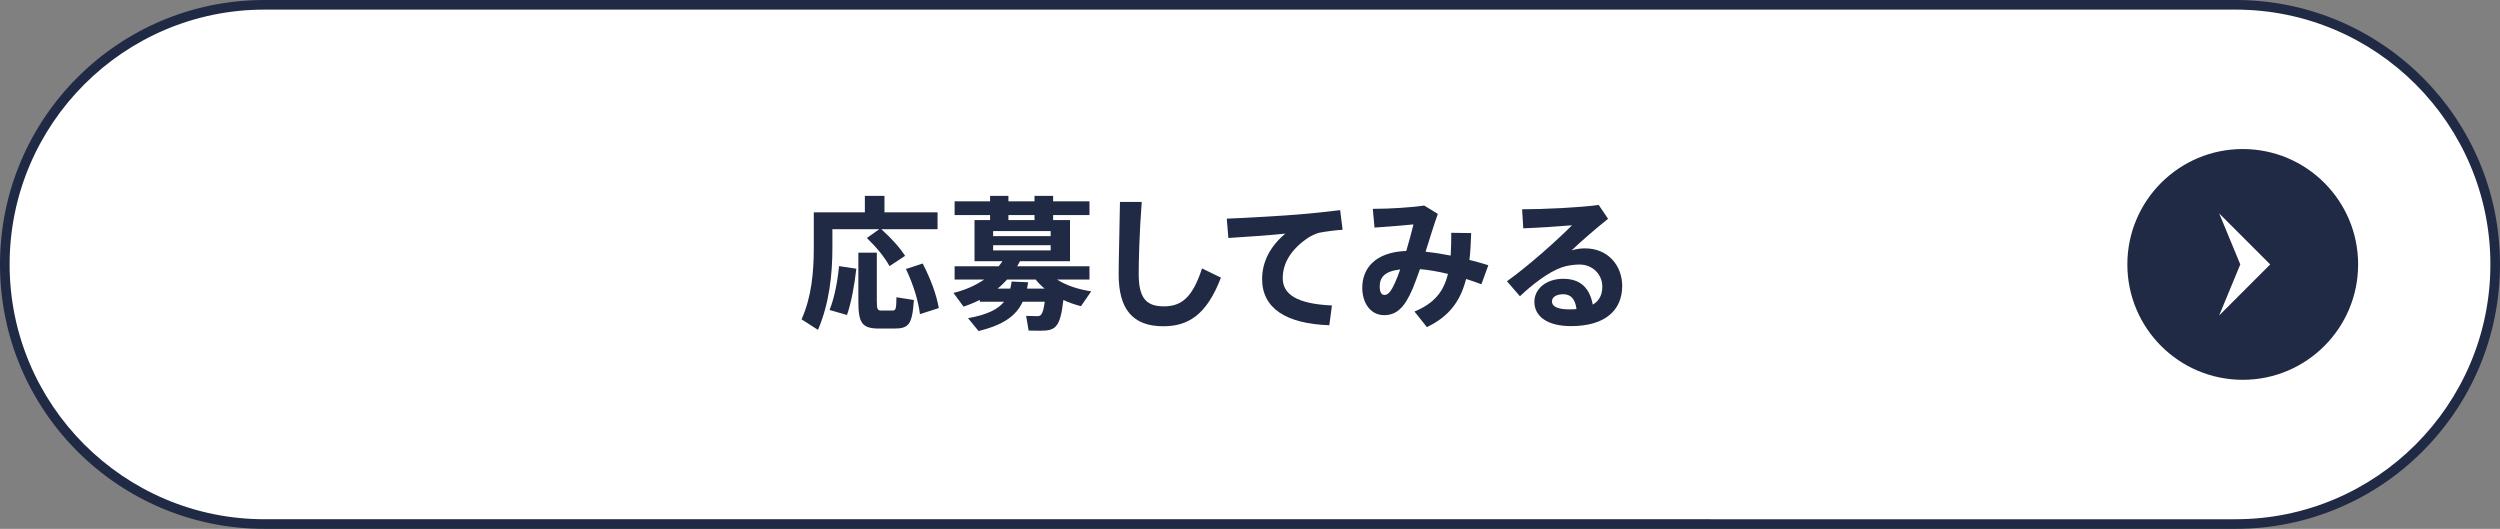 <?xml version="1.0" encoding="UTF-8"?><svg id="_レイヤー_2" xmlns="http://www.w3.org/2000/svg" viewBox="0 0 520 110"><rect x="0" y="0" width="520" height="110" fill="#808080" stroke="none"/><g id="_レイヤー_1-2"><path d="m55,109C25.22,109,1,84.78,1,55S25.22,1,55,1h410c29.78,0,54,24.22,54,54s-24.22,54-54,54H55Z" style="fill:#fff; stroke-width:0px;"/><path d="m465,2c29.22,0,53,23.78,53,53s-23.78,53-53,53H55c-29.22,0-53-23.78-53-53S25.78,2,55,2h410m0-2H55C24.62,0,0,24.62,0,55h0c0,30.38,24.62,55,55,55h410c30.38,0,55-24.62,55-55h0c0-30.38-24.62-55-55-55h0Z" style="fill:#202a44; stroke-width:0px;"/><circle cx="466.49" cy="55" r="24" style="fill:#202a44; stroke-width:0px;"/><polygon points="461.59 65.61 465.98 55 461.59 44.39 472.2 55 461.59 65.61" style="fill:#fff; stroke-width:0px;"/><path d="m173.14,51.51c0,5.67-.66,11.64-3,17.1l-3.42-2.19c2.07-4.62,2.55-9.69,2.55-14.91v-7.35h10.62v-3.42h4.08v3.42h11.04v3.51h-11.7c2.16,1.95,3.81,3.78,4.95,5.55l-3.24,2.13c-1.05-1.89-2.64-3.84-4.71-5.85l2.58-1.83h-9.75v3.84Zm1.38,3.84l3.6.54c-.36,3.21-1.08,7.23-1.95,9.63l-3.63-1.05c.99-2.31,1.71-6.12,1.98-9.12Zm11.94,6.48l3.63.57c-.36,5.22-1.08,5.94-4.2,5.94h-2.94c-3.6,0-4.41-1.02-4.41-5.67v-10.11h3.84v10.11c0,1.71.18,1.92.93,1.92h2.28c.72,0,.84-.18.87-2.76Zm8.82,2.25l-3.93,1.26c-.36-2.85-1.32-6-2.91-9.39l3.48-1.14c1.77,3.45,2.85,6.48,3.36,9.27Z" style="fill:#202a44; stroke-width:0px;"/><path d="m224.84,63.69c-1.26-.33-2.49-.75-3.66-1.29-.66,5.82-1.68,6.39-4.83,6.39-.6,0-1.65,0-2.4-.03l-.51-3.06c.72.03,1.74.06,2.28.06.75,0,1.2-.18,1.59-3h-4.59c-1.35,2.91-3.99,4.83-9.18,6.09l-2.19-2.67c3.99-.72,6.21-1.83,7.5-3.42h-5.04v-.39c-1.08.54-2.22,1.02-3.39,1.41l-2.1-2.85c2.34-.57,4.5-1.5,6.39-2.79h-6.15v-2.76h9.18l.78-1.05h-5.82v-8.55h3.24v-1.05h-7.38v-2.85h7.38v-1.14h3.81v1.14h5.43v-1.14h3.87v1.14h7.56v2.85h-7.56v1.05h3.51v8.55h-10.41l-.57,1.05h15.03v2.76h-6.75c1.95,1.26,4.53,2.07,7.11,2.46l-2.13,3.09Zm-6.3-15.63h-11.97v1.05h11.97v-1.05Zm-11.97,4.02h11.97v-1.08h-11.97v1.08Zm7.29,6.63l-.24,1.32h3.66c-.69-.57-1.32-1.2-1.86-1.89h-5.94c-.63.69-1.26,1.32-1.98,1.89h2.64c.12-.45.21-.96.27-1.47l3.45.15Zm-4.11-12.93h5.43v-1.05h-5.43v1.05Z" style="fill:#202a44; stroke-width:0px;"/><path d="m253.95,57.75c-3.03,7.95-6.99,10.11-12,10.11-6.42,0-9.27-3.63-9.27-10.8,0-2.82.18-8.7.27-15.06h4.53c-.48,6.33-.63,12.21-.63,14.97,0,4.98,1.53,6.75,5.22,6.75s5.97-1.83,7.95-7.89l3.93,1.92Z" style="fill:#202a44; stroke-width:0px;"/><path d="m277.04,63.54l-.54,4.11c-8.91-.3-13.98-3.48-13.98-9.6,0-3.63,1.74-6.9,4.83-9.45-3,.3-8.22.69-11.85.9l-.33-4.02c4.14-.15,12.12-.63,15.27-.9,2.67-.21,6-.6,8.31-.87l.51,4.08c-1.44.09-3.81.39-4.89.63-.54.12-1.74.66-2.25,1.02-3.45,2.31-5.31,5.16-5.31,8.43s2.82,5.34,10.23,5.67Z" style="fill:#202a44; stroke-width:0px;"/><path d="m308.13,59.13c-1.05-.39-2.1-.78-3.18-1.11-1.17,4.59-3.51,7.8-8.16,10.02l-2.58-3.24c4.23-1.74,6.12-4.29,6.96-7.83-2.01-.48-3.99-.84-5.82-.99-.51,1.47-1.02,2.85-1.5,4.02-1.68,3.96-3.36,5.55-5.94,5.55-2.91,0-4.56-2.61-4.56-5.7,0-3.96,2.61-7.41,9.15-7.65.57-1.89,1.08-3.81,1.5-5.52-1.95.18-5.4.48-8.1.66l-.36-3.9c3.51,0,8.19-.3,10.68-.69l2.85,1.74c-.75,2.07-1.65,4.98-2.55,7.86,1.65.18,3.42.45,5.22.81.09-1.44.12-3.03.12-4.74l4.14.06c-.06,2.01-.15,3.87-.36,5.58,1.32.33,2.64.69,3.93,1.11l-1.44,3.96Zm-17.97-.33c.36-.78.72-1.71,1.08-2.76-3.33.39-4.26,1.71-4.26,3.6,0,1.02.33,1.71.96,1.71.75,0,1.35-.6,2.22-2.55Z" style="fill:#202a44; stroke-width:0px;"/><path d="m337.42,59.46c0,5.07-3.54,8.37-10.65,8.37-4.95,0-7.62-2.04-7.62-5.07,0-2.64,2.43-4.77,6-4.77s5.49,1.89,6.15,5.37c1.29-.75,1.98-1.95,1.98-3.75,0-2.46-1.92-4.59-4.77-4.59-.96,0-2.52.18-3.69.6-2.64.93-5.97,3.42-8.67,6l-2.7-3.12c4.53-3.24,10.29-8.4,13.53-11.64-2.4.21-6.9.51-10.14.63l-.24-3.96c4.5,0,12-.36,15.93-.9l1.95,2.88c-2.28,1.8-5.58,4.65-7.59,6.57.9-.27,1.77-.42,2.79-.42,4.92,0,7.74,3.72,7.74,7.8Zm-9.51,4.83c-.24-1.98-1.11-3.09-2.73-3.09-1.47,0-2.37.6-2.37,1.5,0,.99,1.05,1.65,3.6,1.65.54,0,1.02-.03,1.5-.06Z" style="fill:#202a44; stroke-width:0px;"/></g></svg>